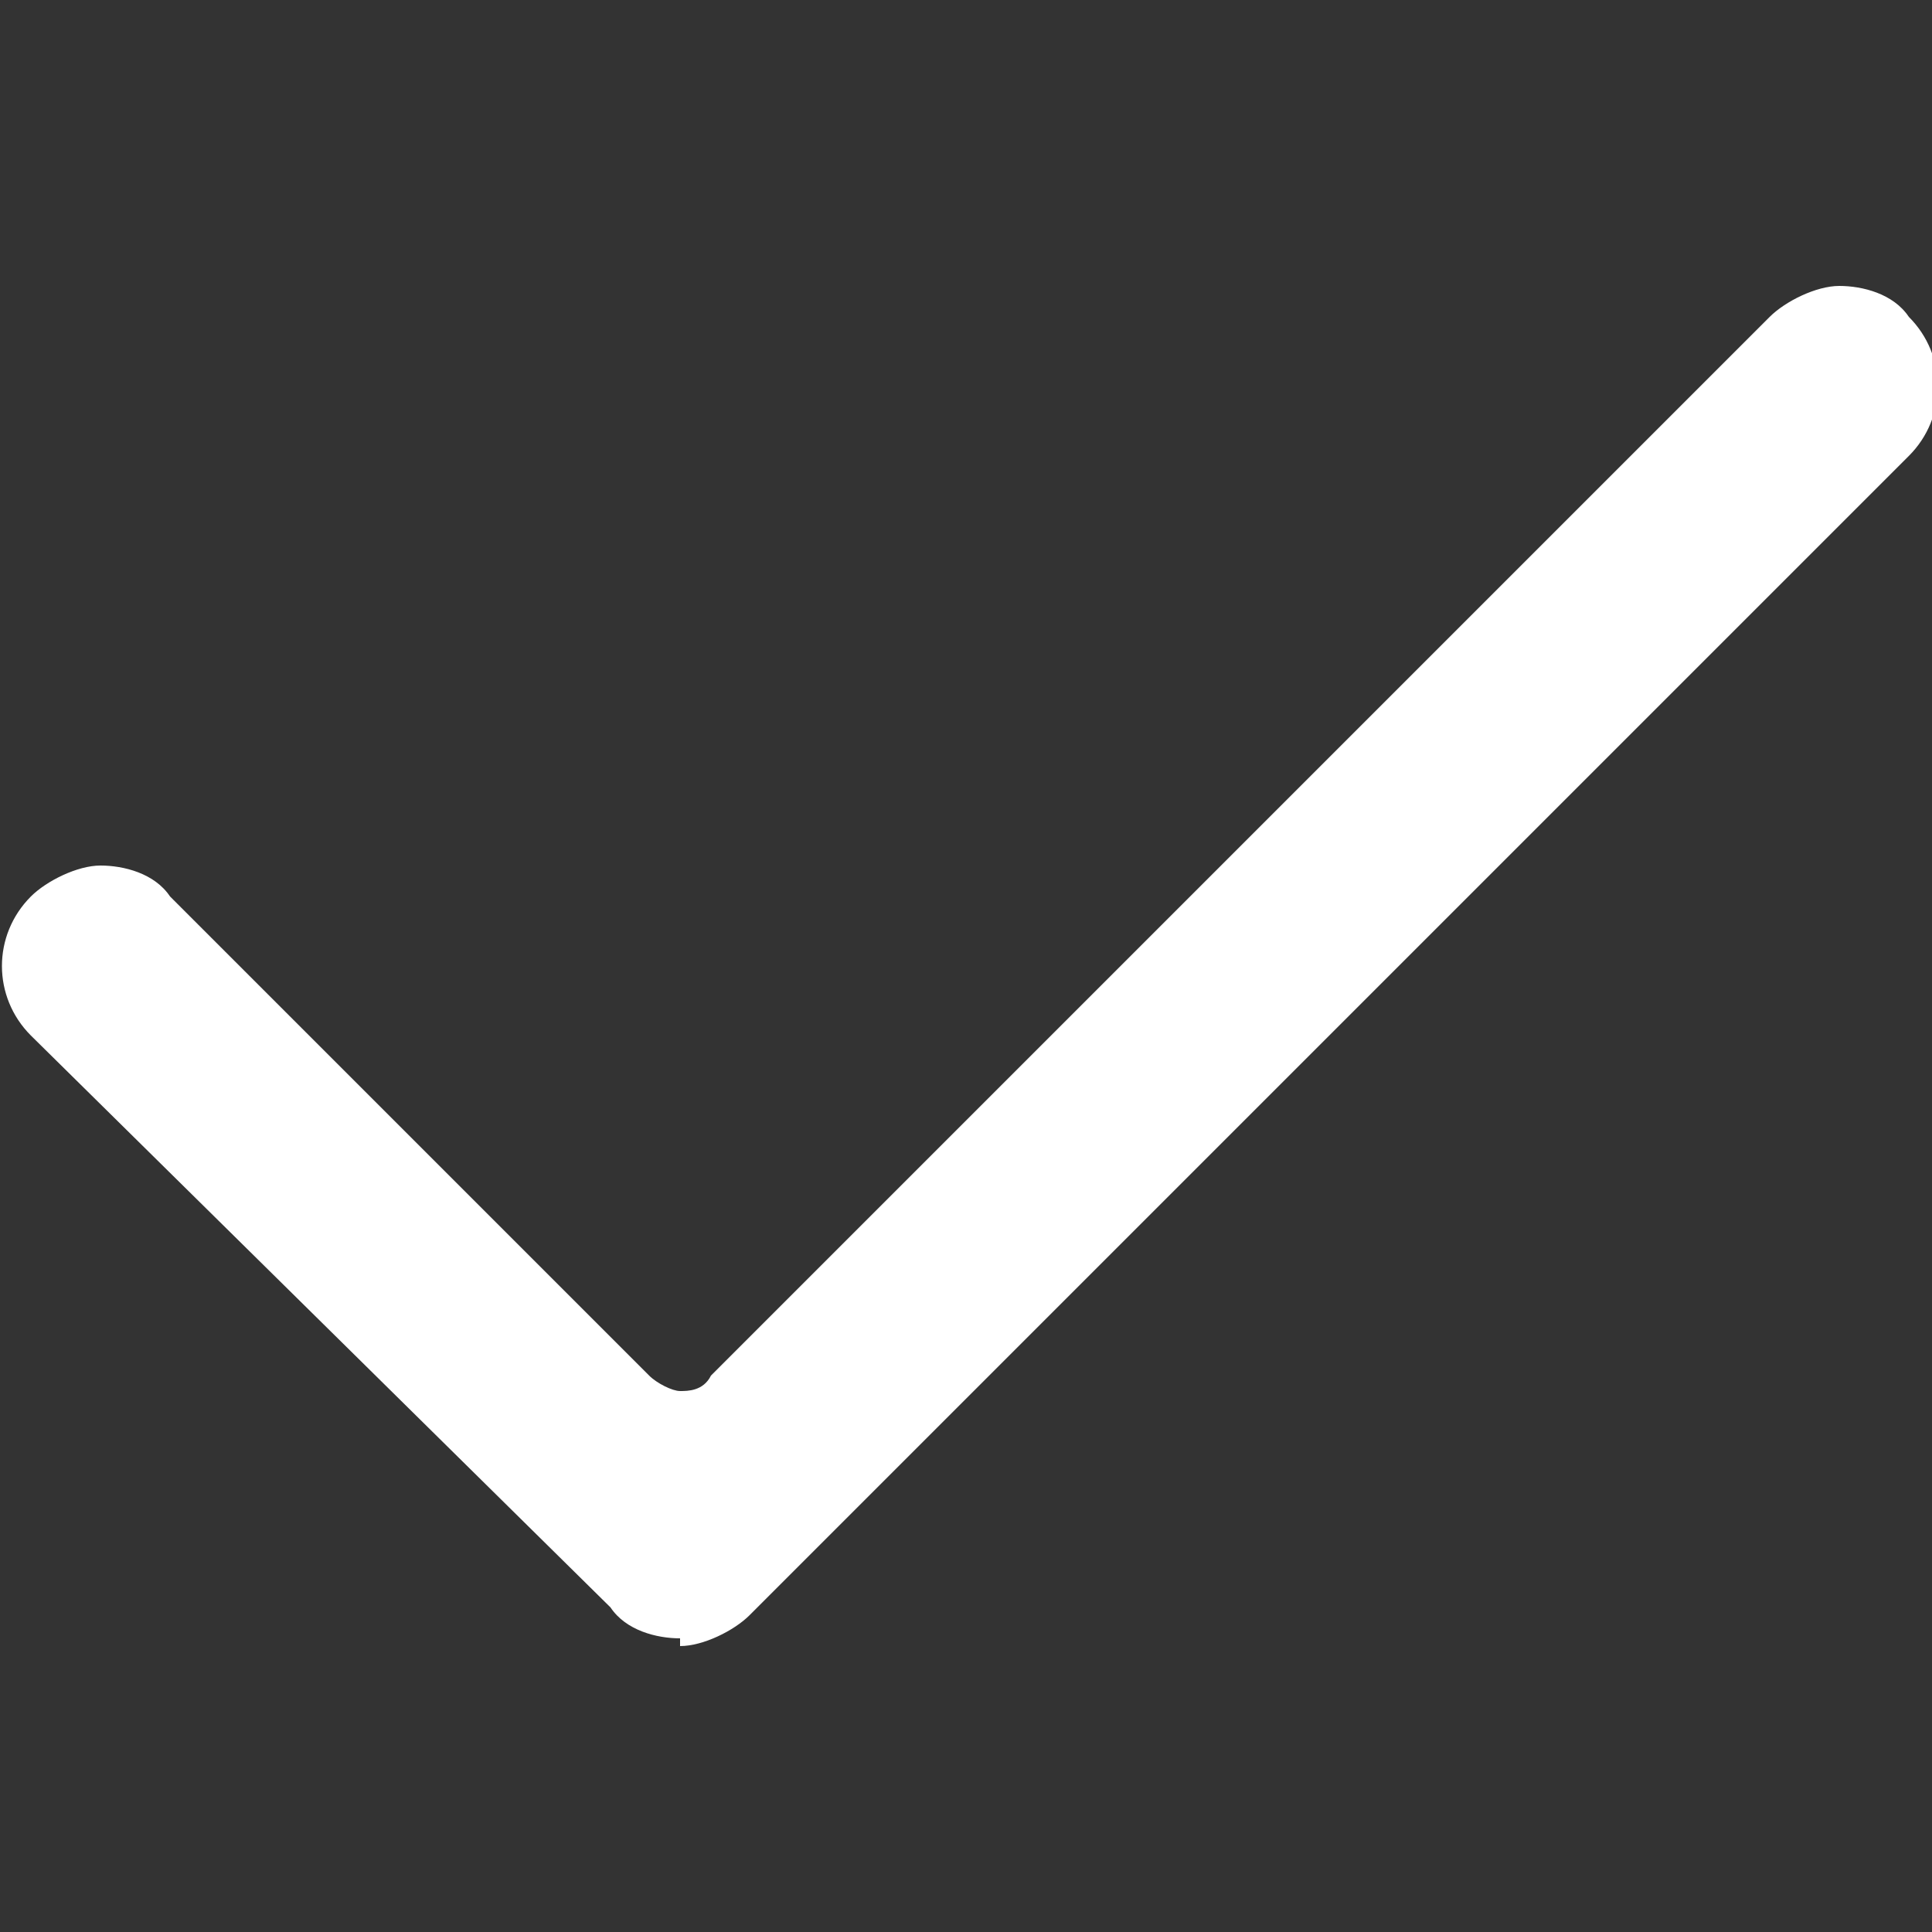 <?xml version="1.0" encoding="UTF-8"?>
<svg id="Layer_1" xmlns="http://www.w3.org/2000/svg" version="1.1" viewBox="0 0 25 25">
  <rect x="0" y="0" width="25" height="25" fill="#333333" stroke="none"/>
  <!-- Generator: Adobe Illustrator 29.2.1, SVG Export Plug-In . SVG Version: 2.1.0 Build 116)  -->
  <defs>
    <style>
      .st0 {
        fill: #fff;
        fill-rule: evenodd;
      }
    </style>
  </defs>
  <path class="st0" d="M8.8,21.2c-.3,0-.7-.1-.9-.4L.4,13.4c-.5-.5-.5-1.3,0-1.8.2-.2.6-.4.9-.4s.7.1.9.4l6.2,6.2c.1.1.3.2.4.2s.3,0,.4-.2l13.7-13.7c.2-.2.6-.4.9-.4s.7.1.9.4c.5.5.5,1.3,0,1.8l-15,15c-.2.2-.6.4-.9.4"/>
</svg>